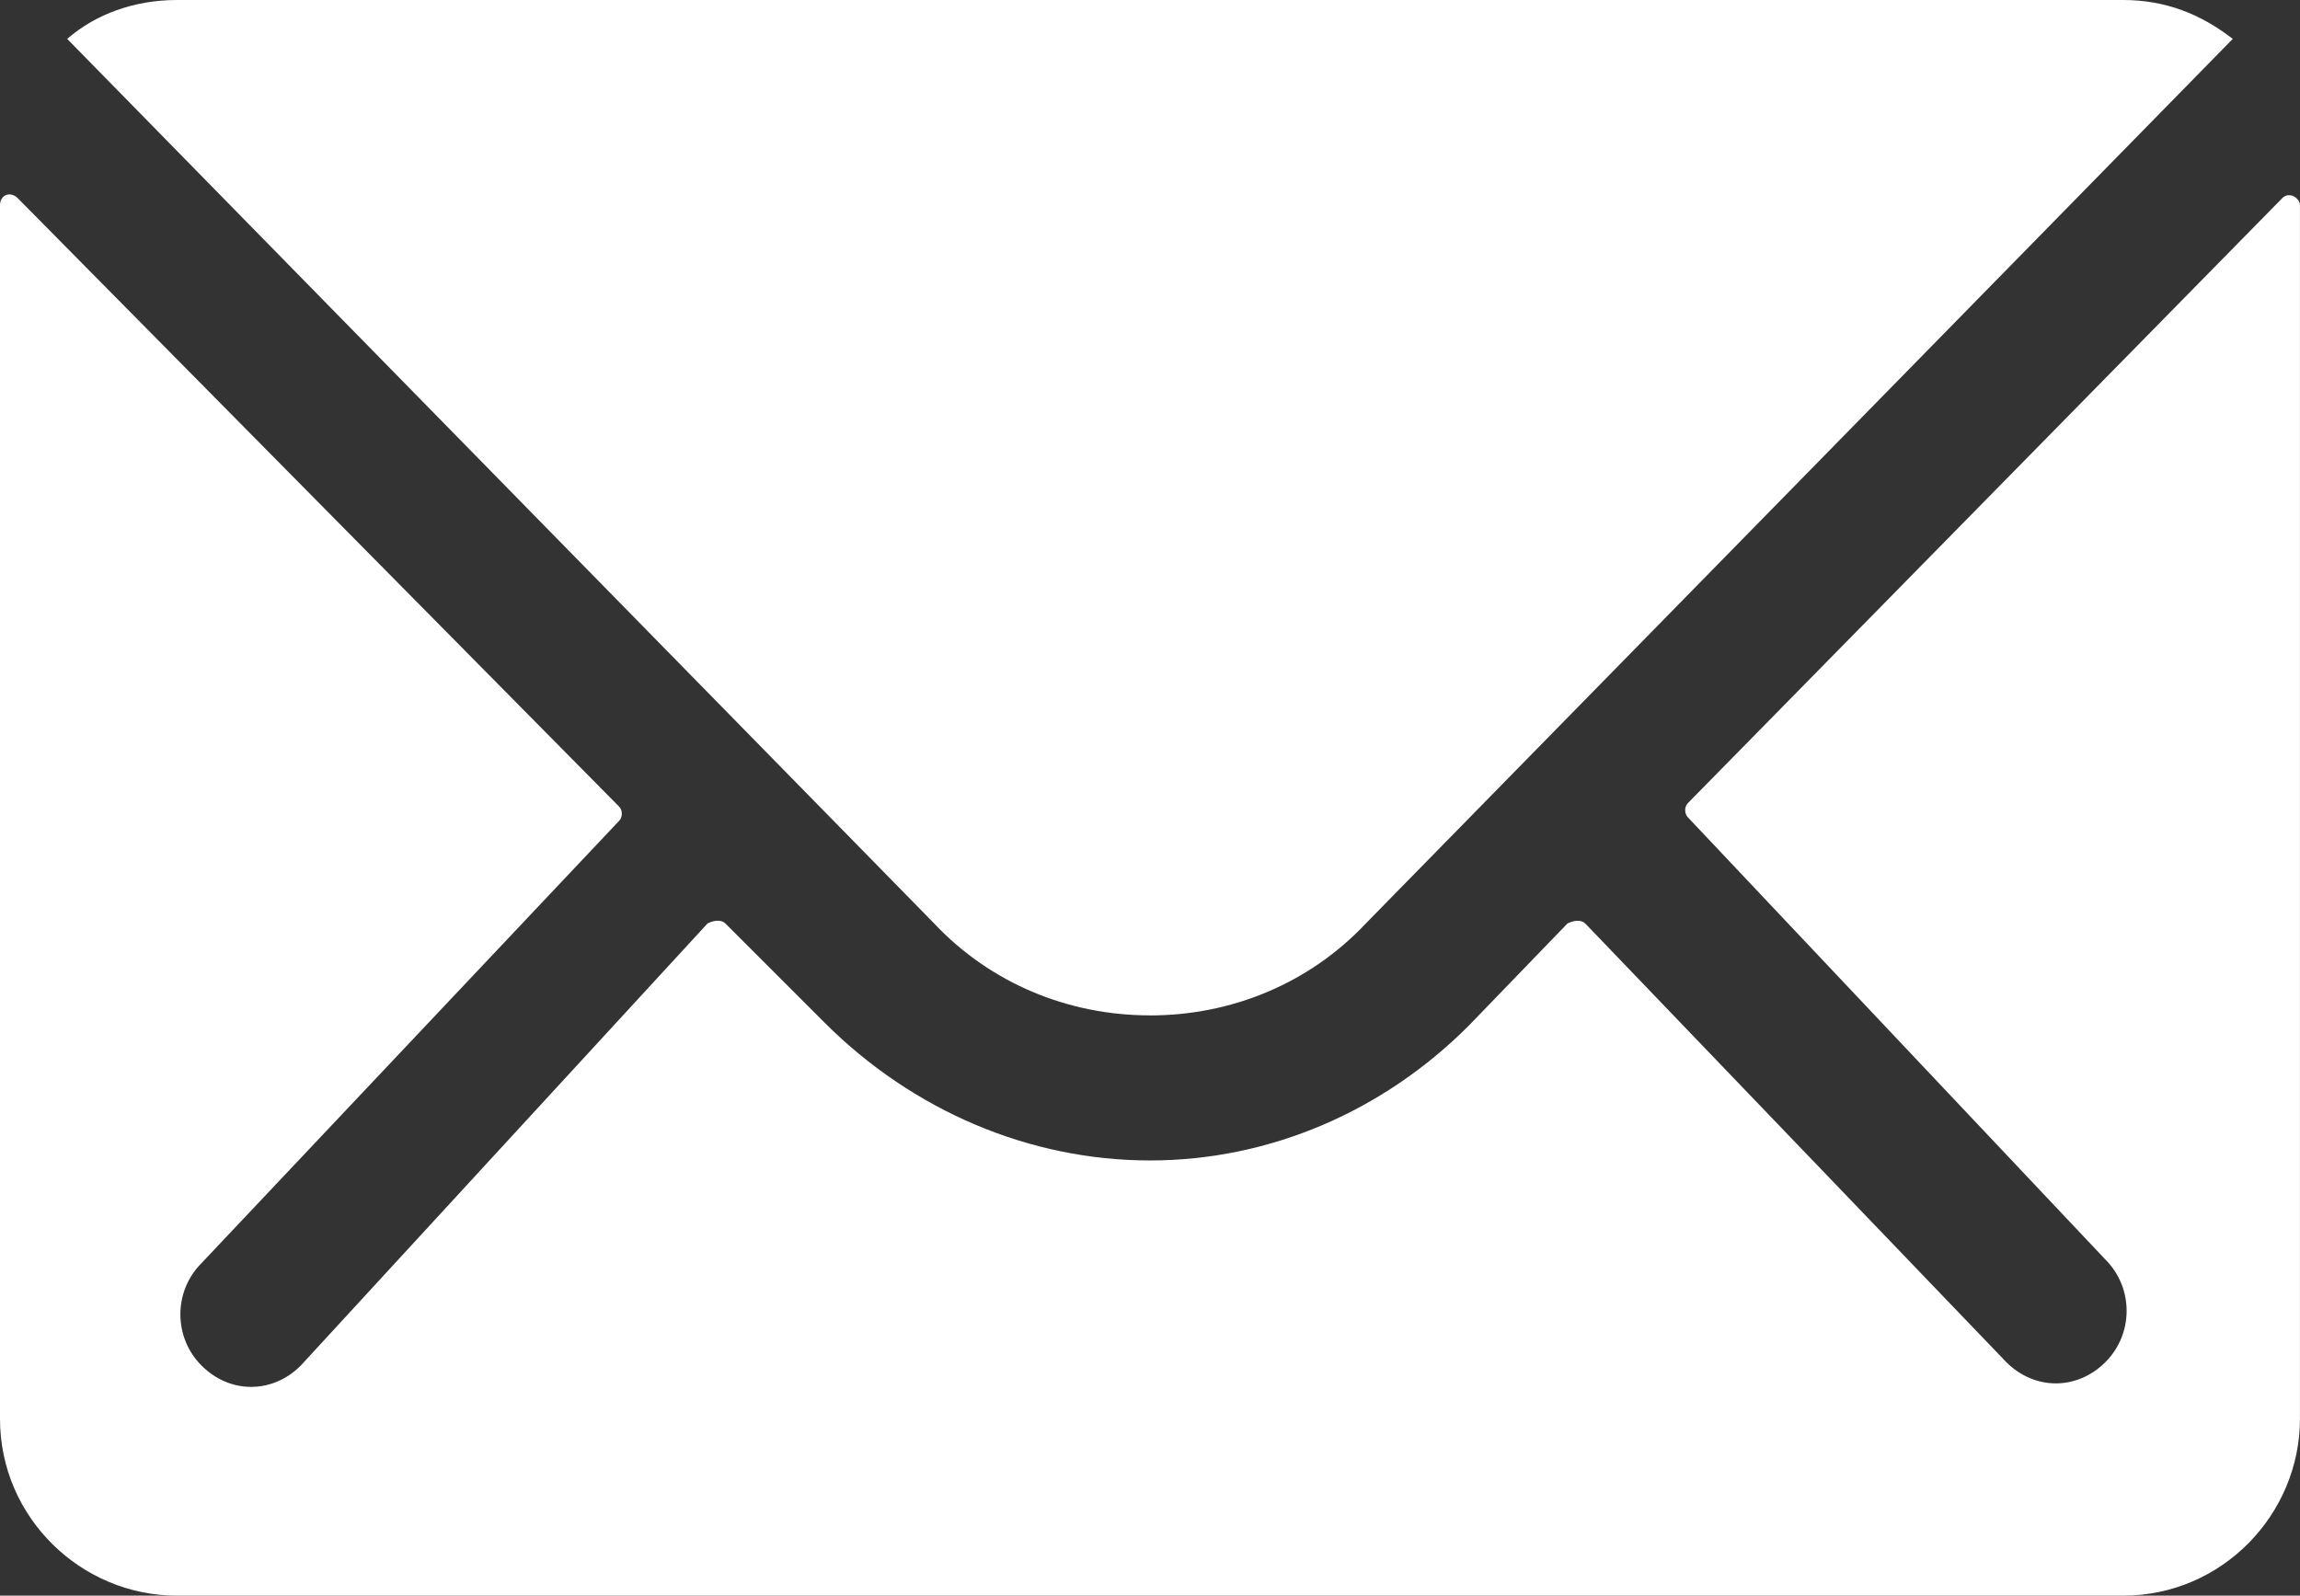 <?xml version="1.0" encoding="UTF-8"?> <svg xmlns="http://www.w3.org/2000/svg" id="Layer_2" data-name="Layer 2" viewBox="0 0 512 355.25"><rect x="0" y="0" width="512" height="355.25" fill="#333333" stroke="none"/><defs><style> .cls-1 { fill: #fff; } </style></defs><g id="Layer_1-2" data-name="Layer 1"><g><path class="cls-1" d="M508.06,44.11l-132.33,134.7c-.79.79-.79,2.36,0,3.15l92.95,98.46c6.3,6.3,6.3,16.54,0,22.84-3.15,3.15-7.09,4.73-11.03,4.73s-7.88-1.58-11.03-4.73l-93.74-97.67c-.79-.79-2.36-.79-3.94,0l-22.06,22.84c-18.9,18.9-44.11,29.93-70.89,29.93s-52.78-11.03-72.47-30.72l-22.06-22.06c-.79-.79-2.36-.79-3.94,0l-90.58,98.46c-3.15,3.15-7.09,4.73-11.03,4.73s-7.88-1.58-11.03-4.73c-6.3-6.3-6.3-16.54,0-22.84l92.95-98.46c.79-.79.79-2.36,0-3.15L3.94,44.11c-1.58-1.58-3.94-.79-3.94,1.58v270.18c0,22.06,18.12,39.38,39.38,39.38h433.23c22.06,0,39.38-18.12,39.38-39.38V45.69c0-1.58-2.36-3.15-3.94-1.58Z"></path><path class="cls-1" d="M256,226.07c18.12,0,35.45-7.09,48.05-20.48L497.03,8.66c-7.09-5.51-14.97-8.66-24.42-8.66H39.38c-9.45,0-18.12,3.15-24.42,8.66l192.98,196.92c12.6,13.39,29.93,20.48,48.05,20.48Z"></path></g></g></svg> 
